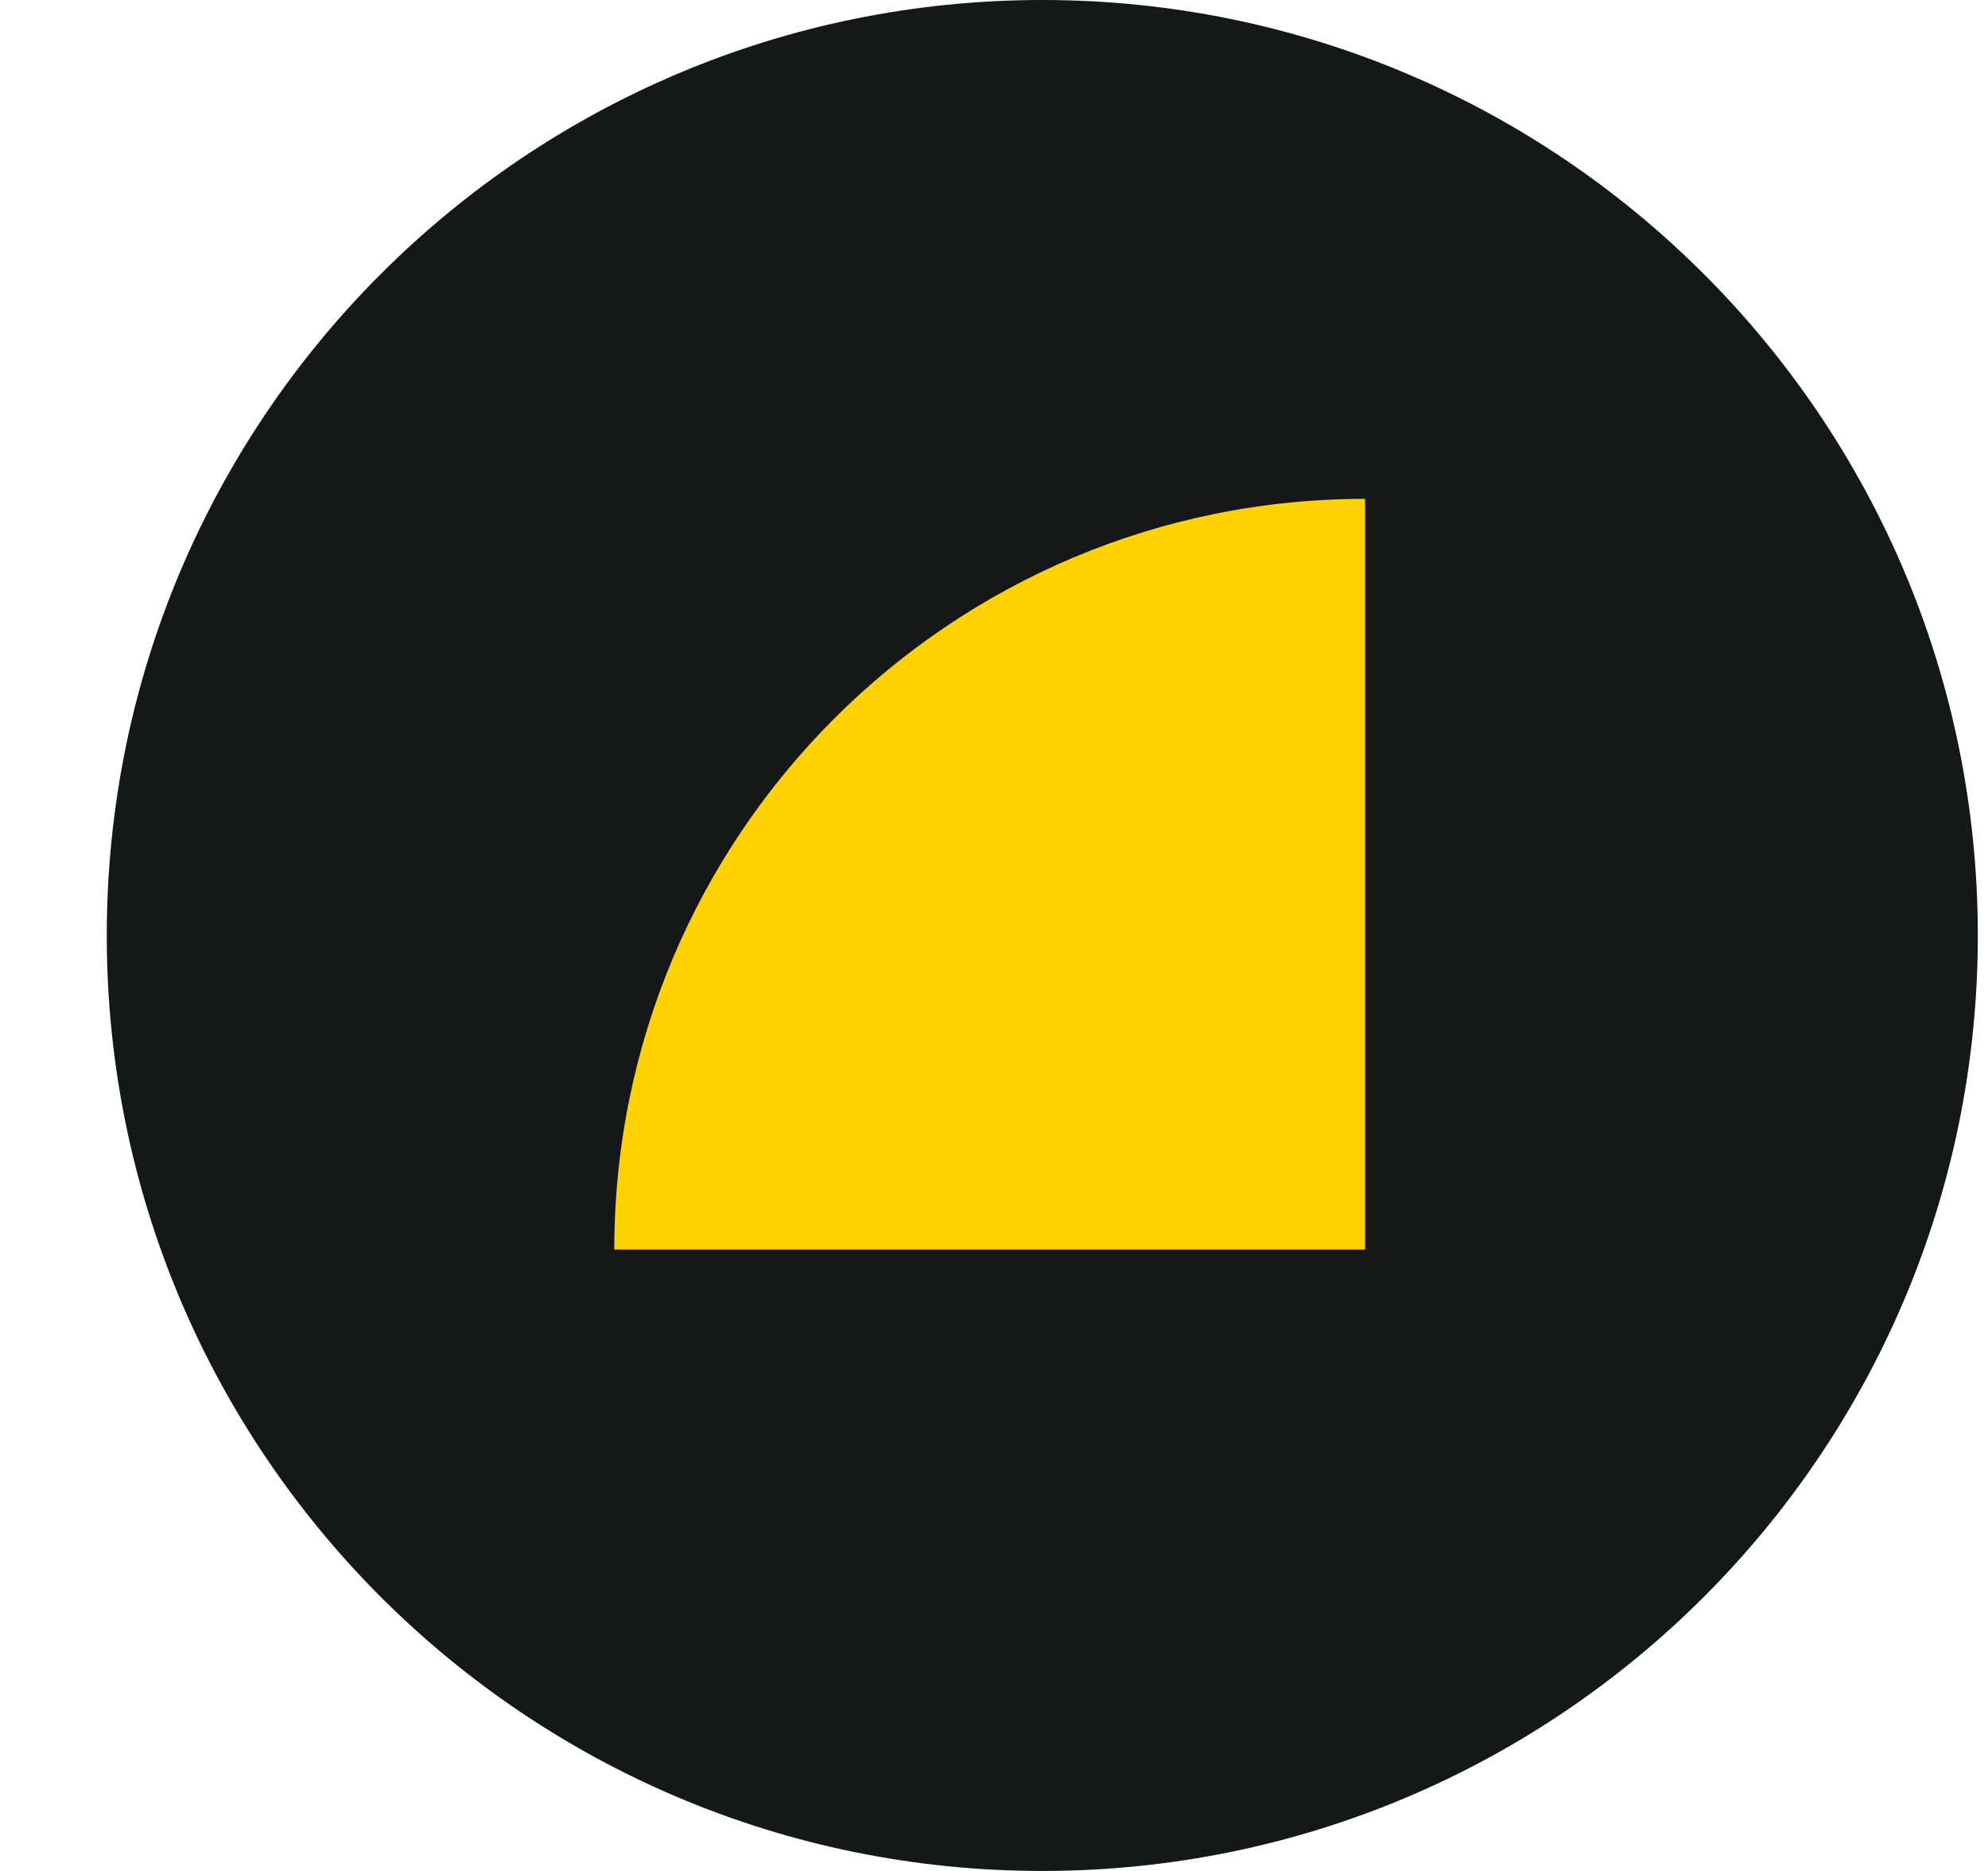 <svg width="17" height="16" viewBox="0 0 17 16" fill="none" xmlns="http://www.w3.org/2000/svg">
<path d="M16.913 8C16.913 3.582 13.331 0 8.913 0C4.495 0 0.913 3.582 0.913 8C0.913 12.418 4.495 16 8.913 16C13.331 16 16.913 12.418 16.913 8Z" fill="#161717"/>
<path d="M11.673 10.686H5.253C5.253 7.139 8.126 4.266 11.673 4.266V10.686Z" fill="#FFD200"/>
</svg>
